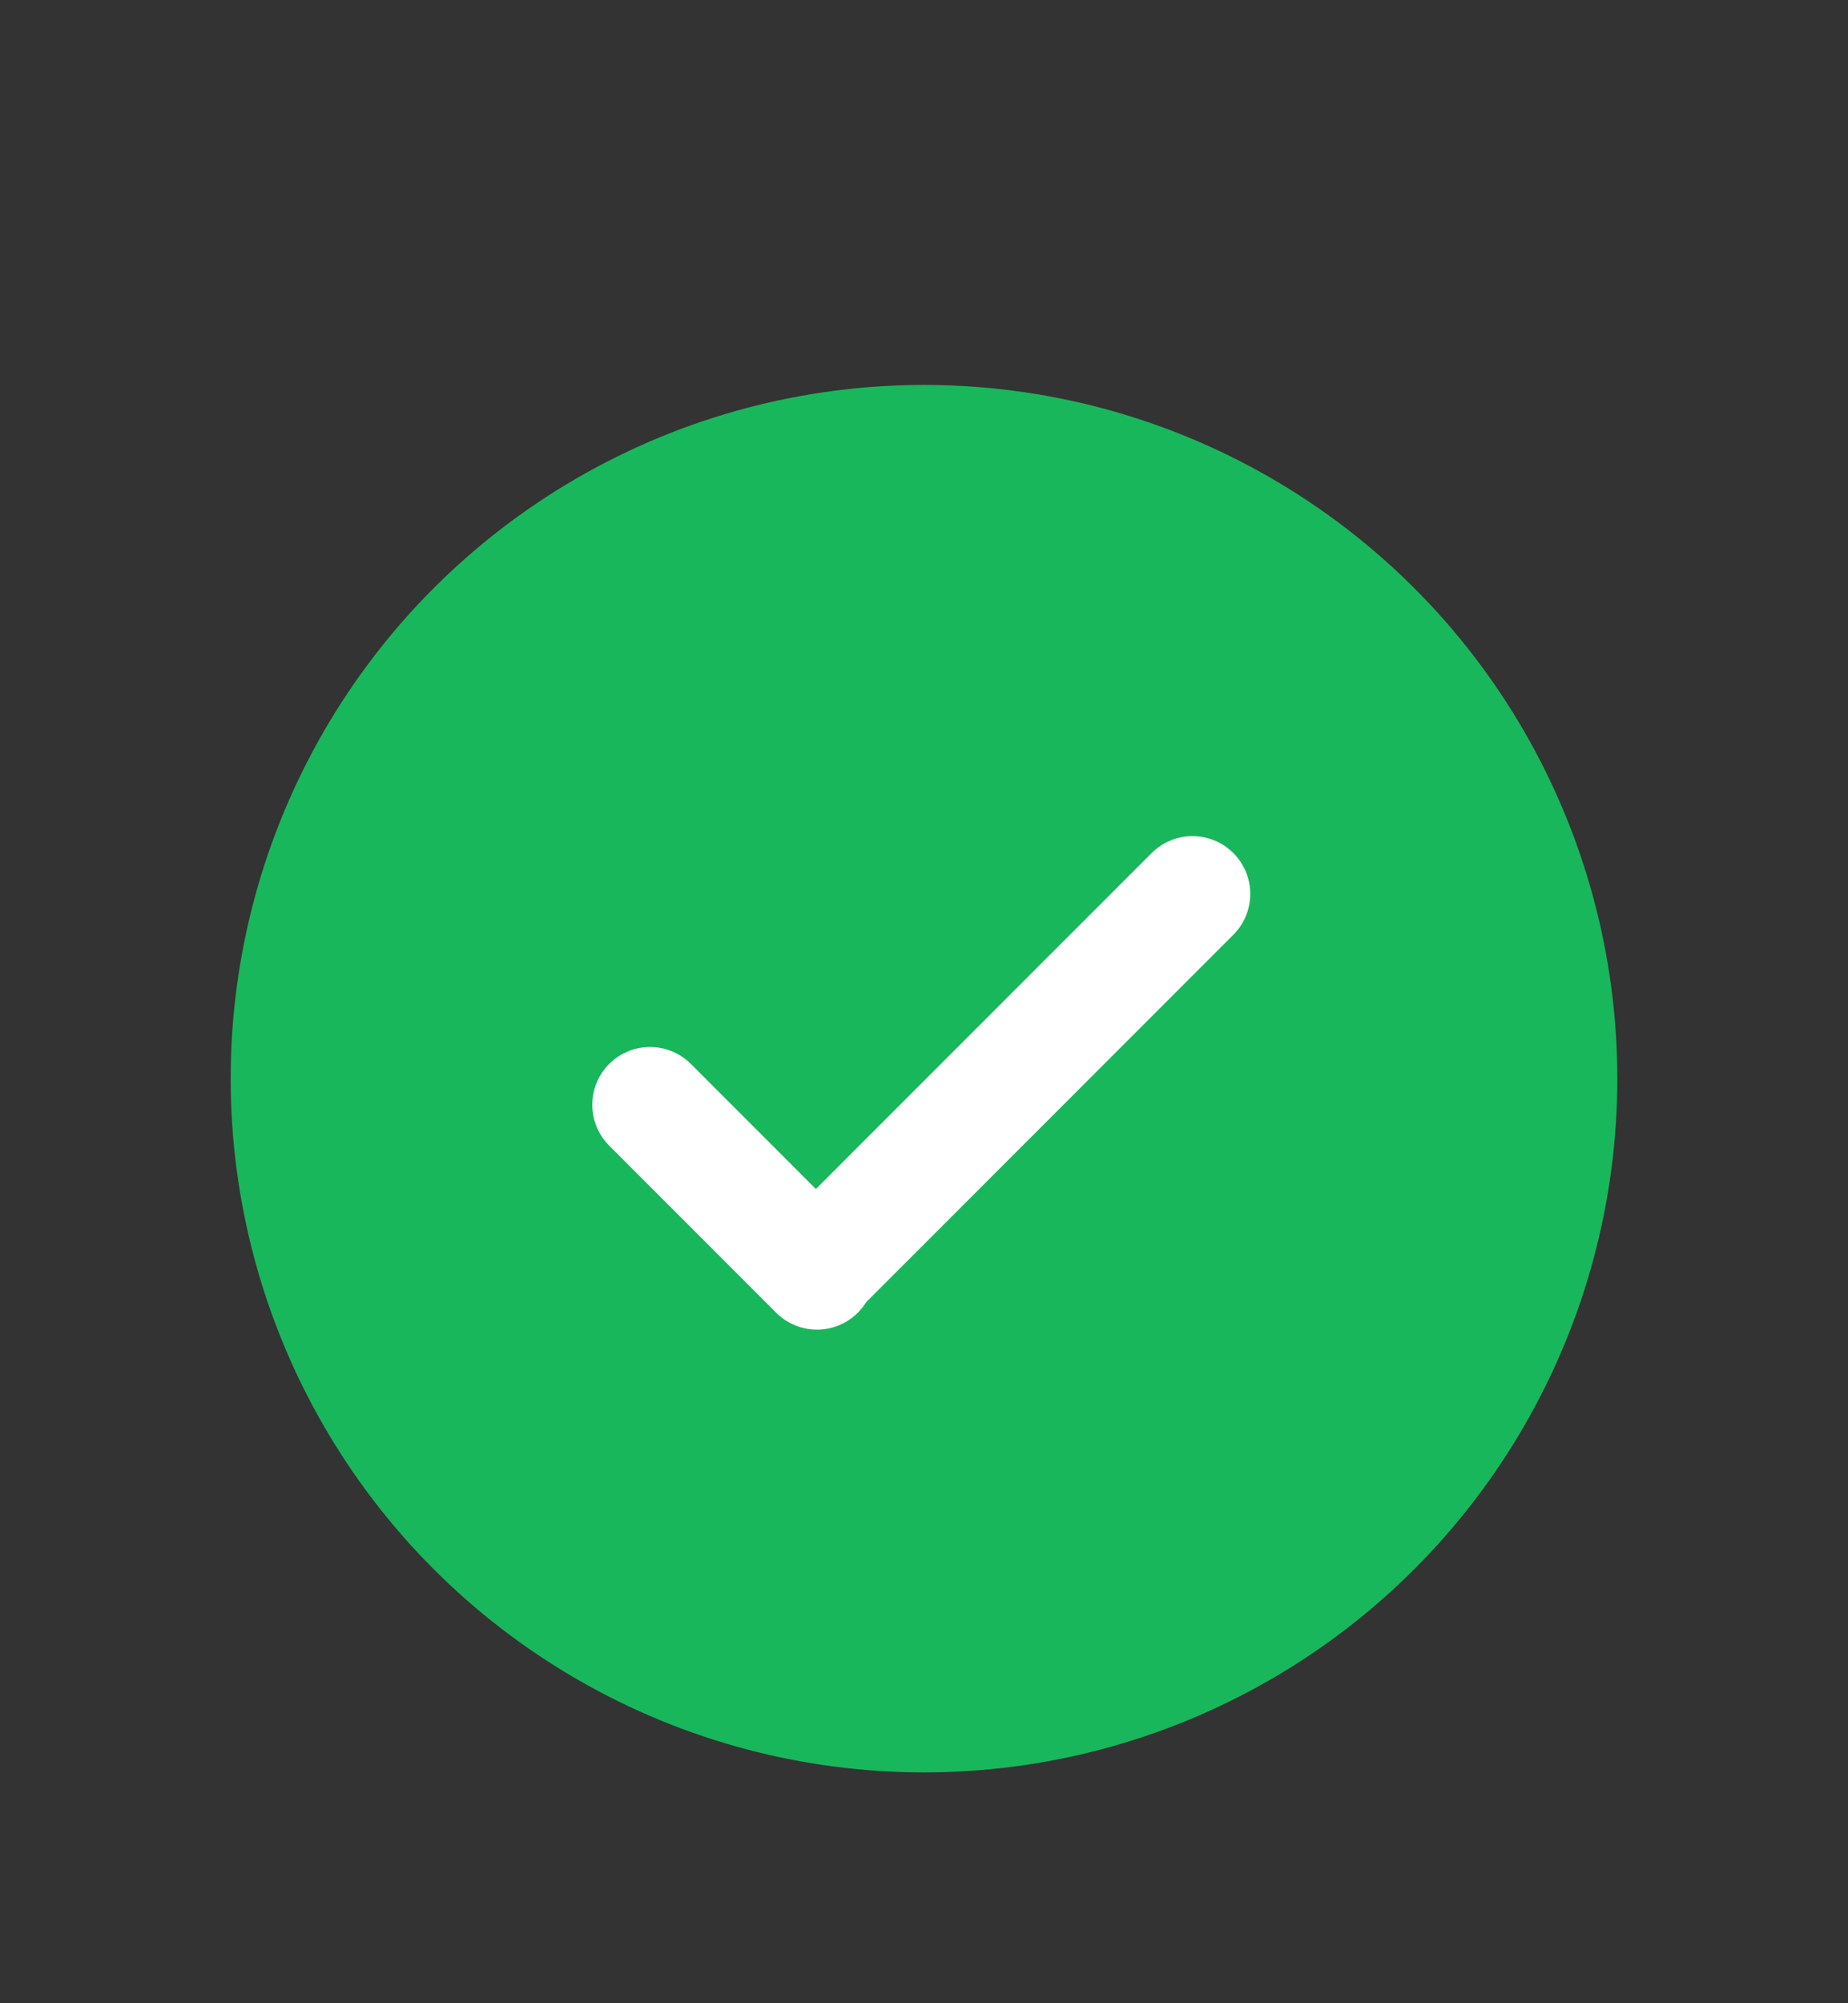 <svg width="24" height="26" viewBox="0 0 24 26" fill="none" xmlns="http://www.w3.org/2000/svg">
<rect x="0" y="0" width="24" height="26" fill="#333333" stroke="none"/>
<circle cx="12" cy="14" r="9.004" fill="#19B75B"/>
<path d="M8.442 14.339L10.61 16.507L10.596 16.493L15.487 11.602" stroke="white" stroke-width="1.5" stroke-linecap="round" stroke-linejoin="round"/>
</svg>
